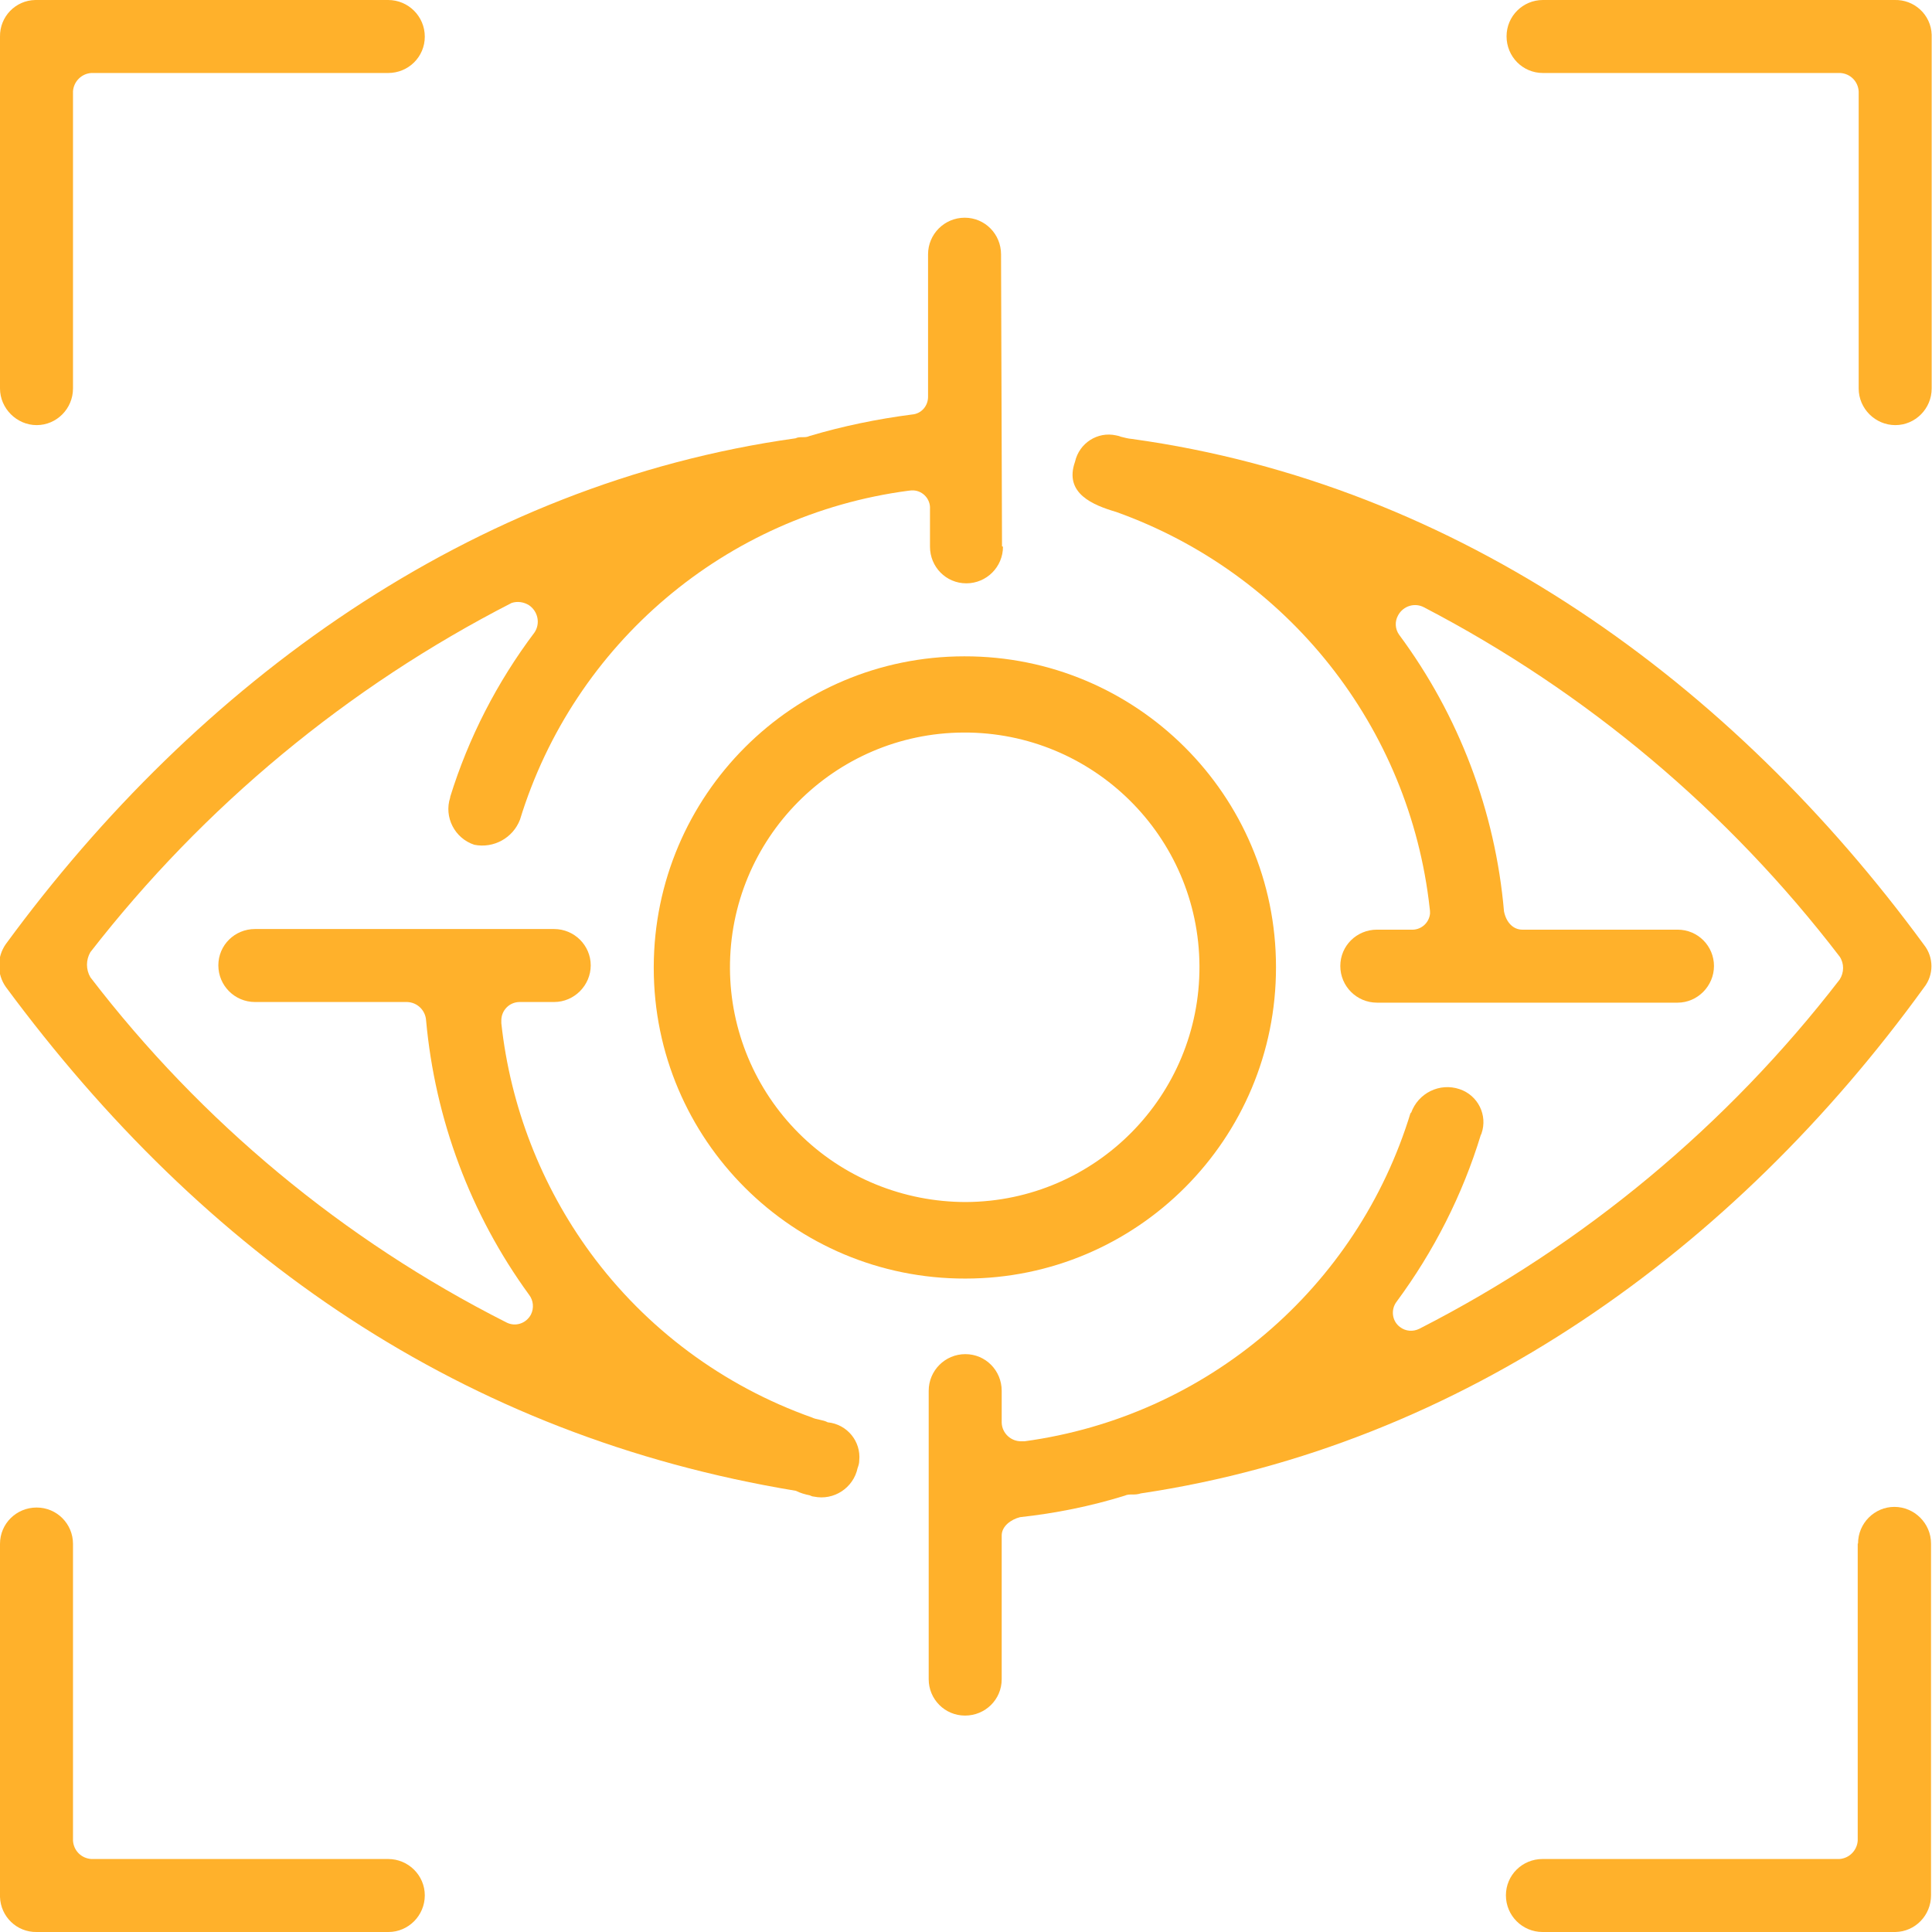 <?xml version="1.0" encoding="UTF-8"?><svg id="Layer_1" xmlns="http://www.w3.org/2000/svg" viewBox="0 0 60.08 60.08"><path d="m2.27,12.08c0,.63-.51,1.14-1.13,1.14S0,12.7,0,12.08V1.14C-.01.52.48.01,1.1,0c.01,0,.03,0,.04,0h10.93c.63,0,1.14.51,1.14,1.14s-.51,1.13-1.14,1.13H2.84c-.31.02-.55.27-.57.57v9.23Z" fill="#ffb12b"/><path d="m29.99,20.41c-5.33,0-9.65,4.33-9.66,9.66v.03c0,5.34,4.34,9.67,9.69,9.66,5.34,0,9.67-4.34,9.66-9.69,0-5.34-4.34-9.67-9.69-9.66Zm.05,16.97c-1.95,0-3.82-.76-5.2-2.14-1.36-1.36-2.13-3.2-2.14-5.12-.02-4.03,3.23-7.32,7.26-7.34,4.03-.02,7.32,3.23,7.34,7.26.02,4.03-3.23,7.32-7.26,7.34Z" fill="#ffb12b"/><path d="m43.88,34.61c.22-.62.89-.95,1.51-.74.57.19.88.81.68,1.38,0,.01-.01.03-.02.04-.57,1.87-1.46,3.62-2.62,5.19-.19.25-.14.61.11.79.17.13.4.15.6.05,5.11-2.61,9.57-6.32,13.07-10.86.14-.22.14-.5,0-.71-3.46-4.52-7.87-8.23-12.92-10.86-.29-.16-.65-.05-.81.24-.11.19-.1.43.03.61,1.86,2.51,2.99,5.49,3.26,8.6.07.35.29.57.57.57h4.83c.63,0,1.13.51,1.13,1.13s-.51,1.14-1.13,1.14h-9.35c-.63,0-1.14-.51-1.14-1.14s.51-1.13,1.14-1.13h1.06c.3.02.56-.2.59-.5,0-.05,0-.11-.01-.16-.62-5.64-4.41-10.42-9.75-12.33-.71-.21-1.63-.57-1.28-1.56.13-.58.7-.95,1.28-.82.05.01.1.02.14.04.12.03.23.06.35.07,10.19,1.41,18.67,7.6,24.63,15.73.31.39.31.94,0,1.33-5.89,8.14-14.34,14.24-24.35,15.73-.21.07-.35,0-.5.07-1.06.33-2.16.55-3.26.67-.28.07-.57.28-.57.57v4.47c0,.63-.51,1.13-1.14,1.13s-1.13-.51-1.13-1.13v-8.97c0-.63.51-1.14,1.14-1.14s1.13.51,1.13,1.14v.99c.01.33.29.59.62.58.03,0,.06,0,.09,0,5.66-.77,10.35-4.76,12.01-10.23v.03Z" fill="#ffb12b"/><path d="m31.19,17c0,.63-.51,1.14-1.14,1.14s-1.13-.51-1.13-1.14v-1.17c.02-.3-.21-.56-.51-.58-.05,0-.1,0-.16.01-5.68.75-10.4,4.75-12.08,10.23-.22.57-.82.9-1.42.78-.61-.2-.95-.86-.75-1.47,0,0,0-.01,0-.02.57-1.84,1.46-3.57,2.62-5.11.19-.28.11-.66-.17-.85-.16-.1-.36-.13-.54-.07-5.11,2.62-9.58,6.33-13.1,10.86-.14.24-.14.54,0,.78,3.45,4.5,7.87,8.17,12.93,10.73.28.15.62.04.77-.24.1-.2.08-.44-.06-.62-1.82-2.5-2.92-5.45-3.2-8.53-.02-.31-.27-.56-.59-.57h-4.73c-.63,0-1.14-.51-1.14-1.14s.51-1.13,1.14-1.13h9.3c.63,0,1.14.51,1.14,1.13s-.51,1.14-1.14,1.14h-1.07c-.32,0-.57.26-.57.57,0,.03,0,.06,0,.09.28,2.58,1.24,5.05,2.77,7.14,1.73,2.36,4.13,4.14,6.89,5.12.14.07.35.07.49.15.6.06,1.04.59.98,1.19,0,.08-.02.15-.05.23-.13.62-.74,1.02-1.36.89-.04,0-.09-.02-.13-.04-.15-.03-.29-.07-.43-.14-10.37-1.71-18.4-7.32-24.57-15.67-.28-.4-.28-.93,0-1.33,5.96-8.14,14.47-14.32,24.56-15.73.14-.07.29,0,.43-.07,1.04-.31,2.11-.53,3.19-.67.29-.02.51-.27.5-.57v-4.41c0-.63.51-1.14,1.14-1.14s1.13.51,1.13,1.14l.03,9.08Z" fill="#ffb12b"/><path d="m12.07,57.81c.63,0,1.14.51,1.14,1.13,0,.63-.51,1.14-1.13,1.14H1.14c-.62.01-1.12-.48-1.14-1.09,0-.01,0-.03,0-.04v-10.94c0-.63.51-1.13,1.14-1.13s1.13.51,1.13,1.13v9.23c.02.31.26.55.57.57h9.23Z" fill="#ffb12b"/><path d="m47.98,2.27c-.63,0-1.13-.51-1.13-1.14S47.36,0,47.98,0h10.93c.62-.02,1.14.46,1.16,1.08,0,.02,0,.04,0,.06v10.94c0,.63-.51,1.14-1.13,1.14s-1.14-.51-1.14-1.14V2.84c-.02-.31-.26-.55-.57-.57h-9.26Z" fill="#ffb12b"/><path d="m57.78,48c0-.63.51-1.14,1.13-1.14s1.14.51,1.14,1.14h0v10.94c0,.62-.49,1.13-1.11,1.14,0,0-.02,0-.03,0h-10.94c-.63,0-1.14-.51-1.14-1.14s.51-1.13,1.14-1.13h9.23c.31-.02.55-.27.57-.57v-9.24Z" fill="#ffb12b"/></svg>
